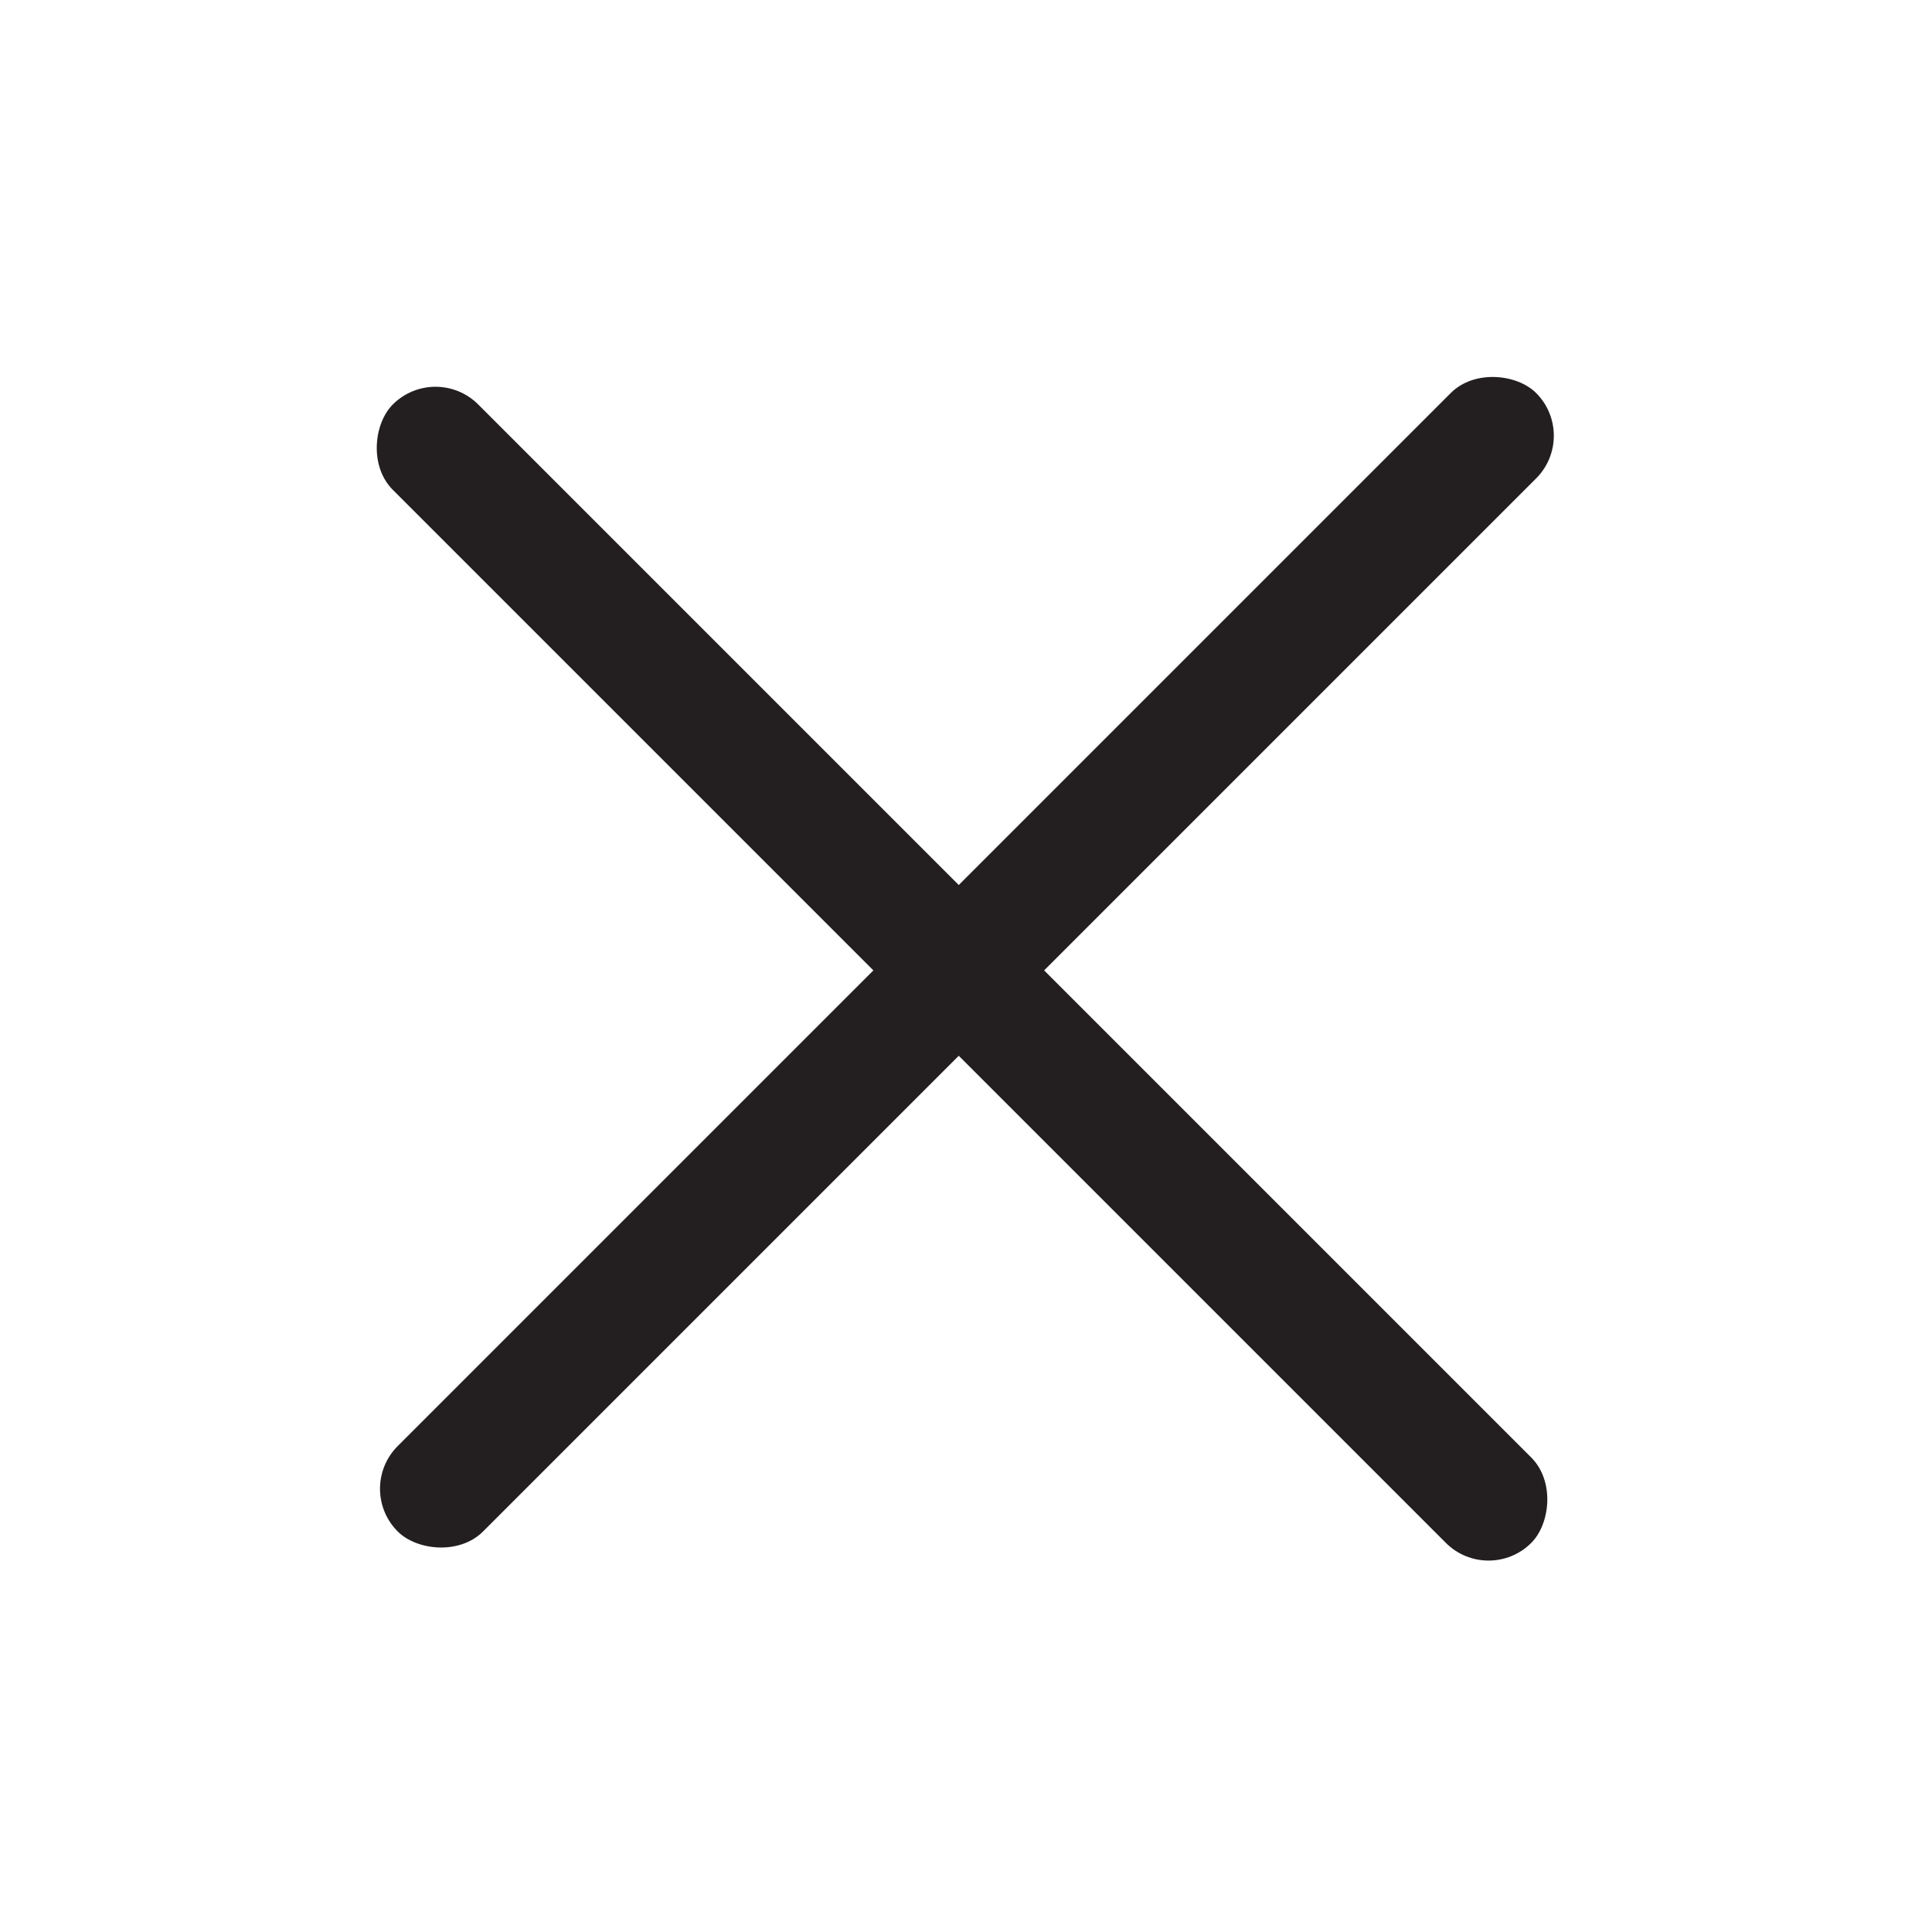 <svg width="48" height="48" viewBox="0 0 48 48" fill="none" xmlns="http://www.w3.org/2000/svg">
<rect x="8.82" y="36.988" width="40" height="3" rx="1.5" transform="rotate(-45 8.82 36.988)" fill="#231F20"/>
<rect x="10.82" y="8.988" width="40" height="3" rx="1.5" transform="rotate(45 10.82 8.988)" fill="#231F20"/>
</svg>
